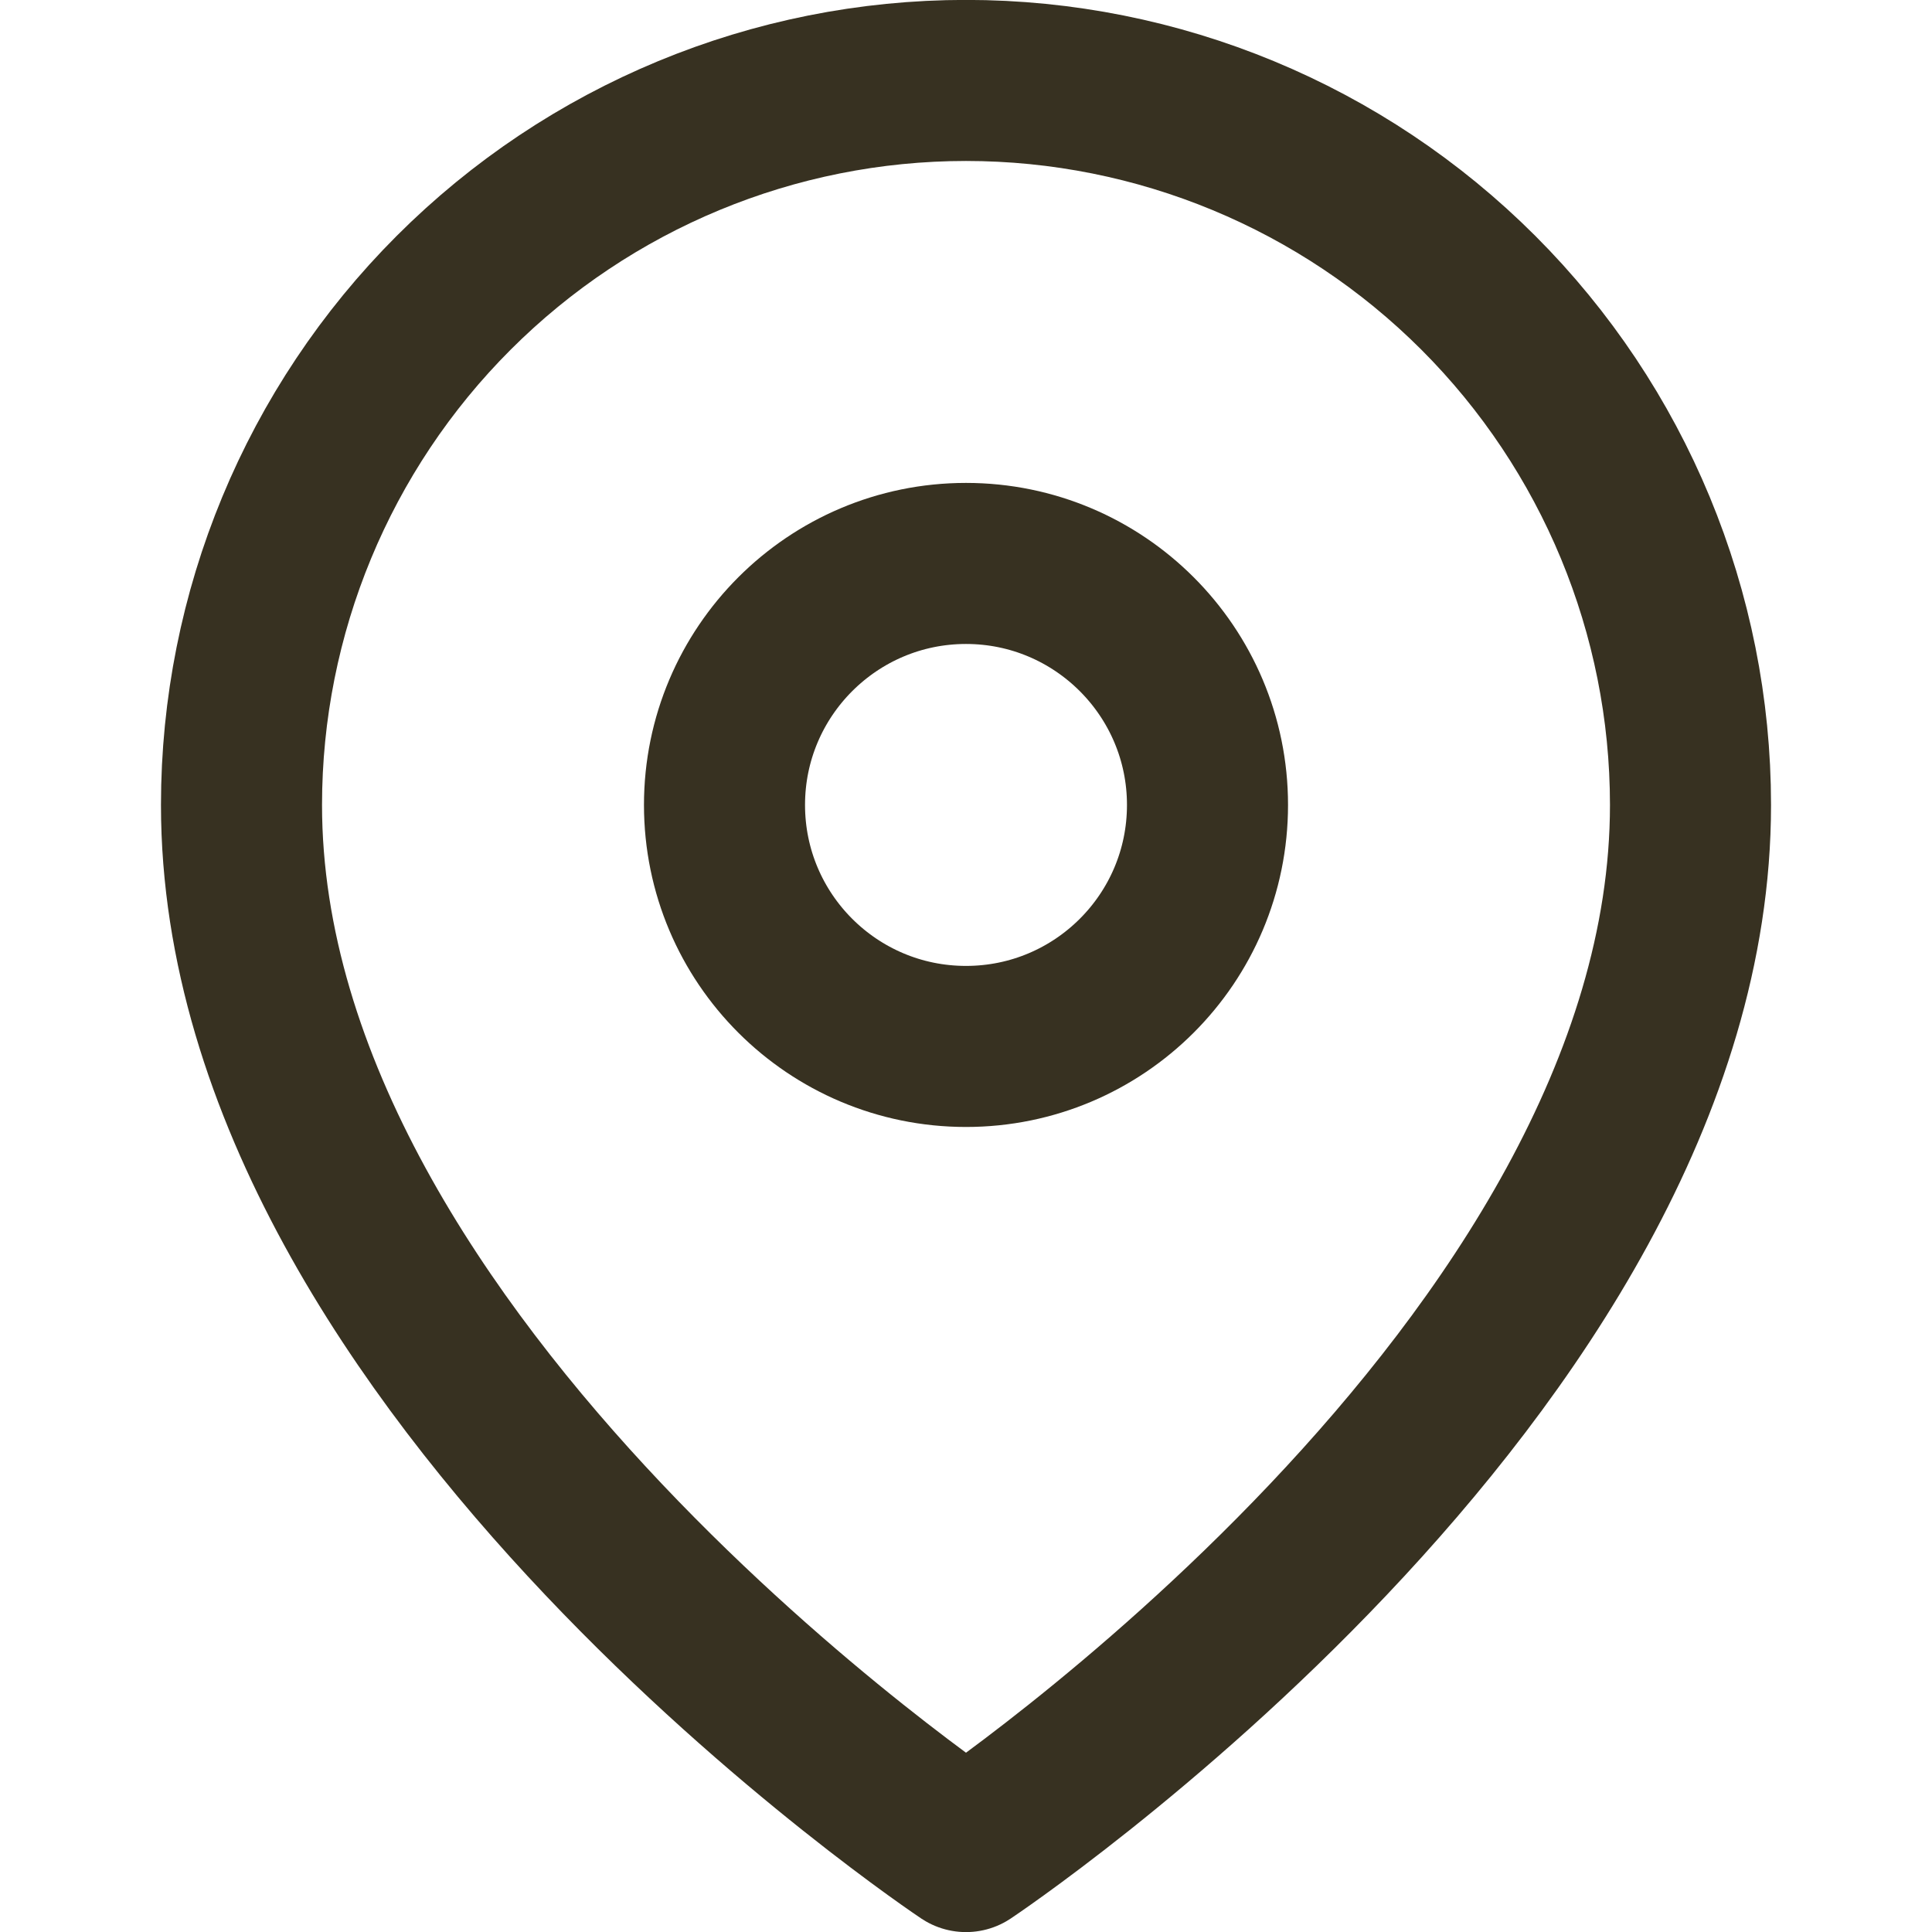 <svg width="11" height="11" viewBox="0 0 11 11" fill="none" xmlns="http://www.w3.org/2000/svg">
<g clip-path="url(#clip0_189_48)">
<path d="M9.625 4.583C9.625 7.792 5.5 10.542 5.5 10.542C5.5 10.542 1.375 7.792 1.375 4.583C1.375 3.489 1.81 2.44 2.583 1.667C3.357 0.893 4.406 0.458 5.5 0.458C6.594 0.458 7.643 0.893 8.417 1.667C9.19 2.44 9.625 3.489 9.625 4.583Z" stroke="#373121" stroke-width="0.917" stroke-linecap="round" stroke-linejoin="round"/>
<path d="M5.5 5.958C6.259 5.958 6.875 5.343 6.875 4.583C6.875 3.824 6.259 3.208 5.5 3.208C4.741 3.208 4.125 3.824 4.125 4.583C4.125 5.343 4.741 5.958 5.5 5.958Z" stroke="#373121" stroke-width="0.917" stroke-linecap="round" stroke-linejoin="round"/>
</g>
<defs>
<clipPath id="clip0_189_48">
<rect width="11" height="11" fill="white"/>
</clipPath>
</defs>
</svg>
